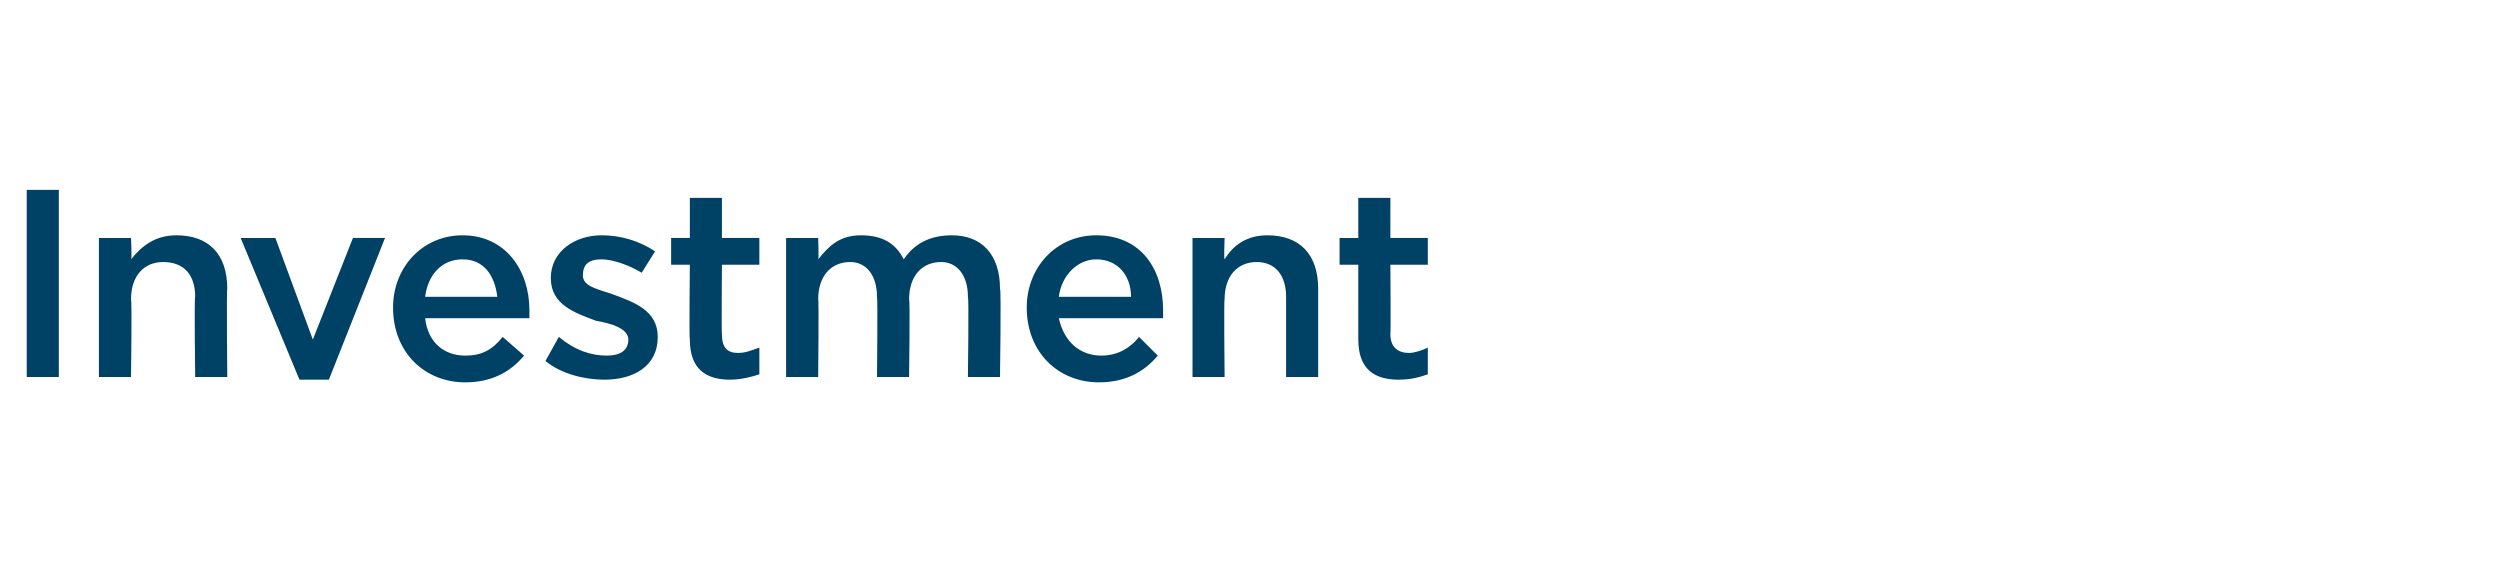 <?xml version="1.0" standalone="no"?><!DOCTYPE svg PUBLIC "-//W3C//DTD SVG 1.1//EN" "http://www.w3.org/Graphics/SVG/1.1/DTD/svg11.dtd"><svg xmlns="http://www.w3.org/2000/svg" version="1.1" width="93.5px" height="21.7px" viewBox="0 -1 93.5 21.7" style="top:-1px"><desc>Investment</desc><defs/><g id="Polygon108752"><path d="m2.2 6.1v7H1v-7h1.2zm2.7 7H3.7V7.9h1.2s.04.78 0 .8c.4-.5.9-.9 1.7-.9c1.2 0 1.9.7 1.9 2c-.03-.02 0 3.3 0 3.3H7.3s-.04-2.96 0-3c0-.8-.4-1.3-1.2-1.3c-.7 0-1.2.5-1.2 1.4c.04-.04 0 2.9 0 2.9zm8.3-5.2h1.2l-2.1 5.3h-1.1L9 7.9h1.3l1.4 3.8l1.5-3.8zm4.2 4.4c.6 0 1-.2 1.4-.7l.8.7c-.5.6-1.2 1-2.2 1c-1.5 0-2.7-1.1-2.7-2.8c0-1.5 1.1-2.7 2.6-2.7c1.6 0 2.5 1.3 2.5 2.8v.3h-3.9c.1.9.7 1.4 1.5 1.4zm1.2-2.2c-.1-.8-.5-1.4-1.3-1.4c-.8 0-1.3.6-1.4 1.4h2.7zm4 3.1c-.7 0-1.6-.2-2.2-.7l.5-.9c.6.5 1.2.7 1.8.7c.5 0 .8-.2.8-.6c0-.4-.6-.6-1.2-.7c-.8-.3-1.7-.6-1.7-1.6c0-1 .9-1.6 1.9-1.6c.7 0 1.4.2 2 .6l-.5.8c-.5-.3-1.1-.5-1.5-.5c-.5 0-.7.2-.7.6c0 .4.5.5 1.1.7c.8.3 1.7.6 1.7 1.6c0 1.1-.9 1.6-2 1.6zm4.4-1.7c0 .5.2.7.6.7c.3 0 .5-.1.8-.2v1c-.3.1-.7.2-1.1.2c-.9 0-1.5-.4-1.5-1.5c-.03-.02 0-2.8 0-2.8h-.7v-1h.7V6.4h1.2v1.5h1.4v1H27s-.02 2.59 0 2.6zm8.6-3.7c1.1 0 1.8.7 1.8 2c.05-.03 0 3.3 0 3.3h-1.2s.04-2.96 0-3c0-.8-.4-1.3-1-1.3c-.7 0-1.2.5-1.2 1.4c.04-.04 0 2.9 0 2.9h-1.2s.03-2.97 0-3c0-.8-.4-1.3-1-1.3c-.7 0-1.2.5-1.2 1.4c.03-.03 0 2.9 0 2.9h-1.2V7.9h1.2s.03.76 0 .8c.4-.5.8-.9 1.6-.9c.8 0 1.3.3 1.6.9c.4-.6 1-.9 1.8-.9zm5.6 4.5c.5 0 1-.2 1.4-.7l.7.7c-.5.6-1.2 1-2.2 1c-1.5 0-2.7-1.1-2.7-2.8c0-1.5 1.1-2.7 2.6-2.7c1.7 0 2.5 1.3 2.5 2.8v.3h-3.9c.2.9.8 1.4 1.6 1.4zm1.1-2.2c0-.8-.5-1.4-1.3-1.4c-.7 0-1.3.6-1.4 1.4h2.7zm3.5 3h-1.2V7.9h1.2s-.03.78 0 .8c.3-.5.8-.9 1.6-.9c1.2 0 1.9.7 1.9 2v3.3h-1.2v-3c0-.8-.4-1.3-1.1-1.3c-.7 0-1.2.5-1.2 1.4c-.03-.04 0 2.9 0 2.9zm6.2-1.6c0 .5.3.7.7.7c.2 0 .5-.1.7-.2v1c-.3.1-.6.2-1.1.2c-.9 0-1.5-.4-1.5-1.5V8.9h-.7v-1h.7V6.4h1.2v1.5h1.4v1H52s.02 2.59 0 2.6z" stroke="none" fill="#004266"/></g></svg>